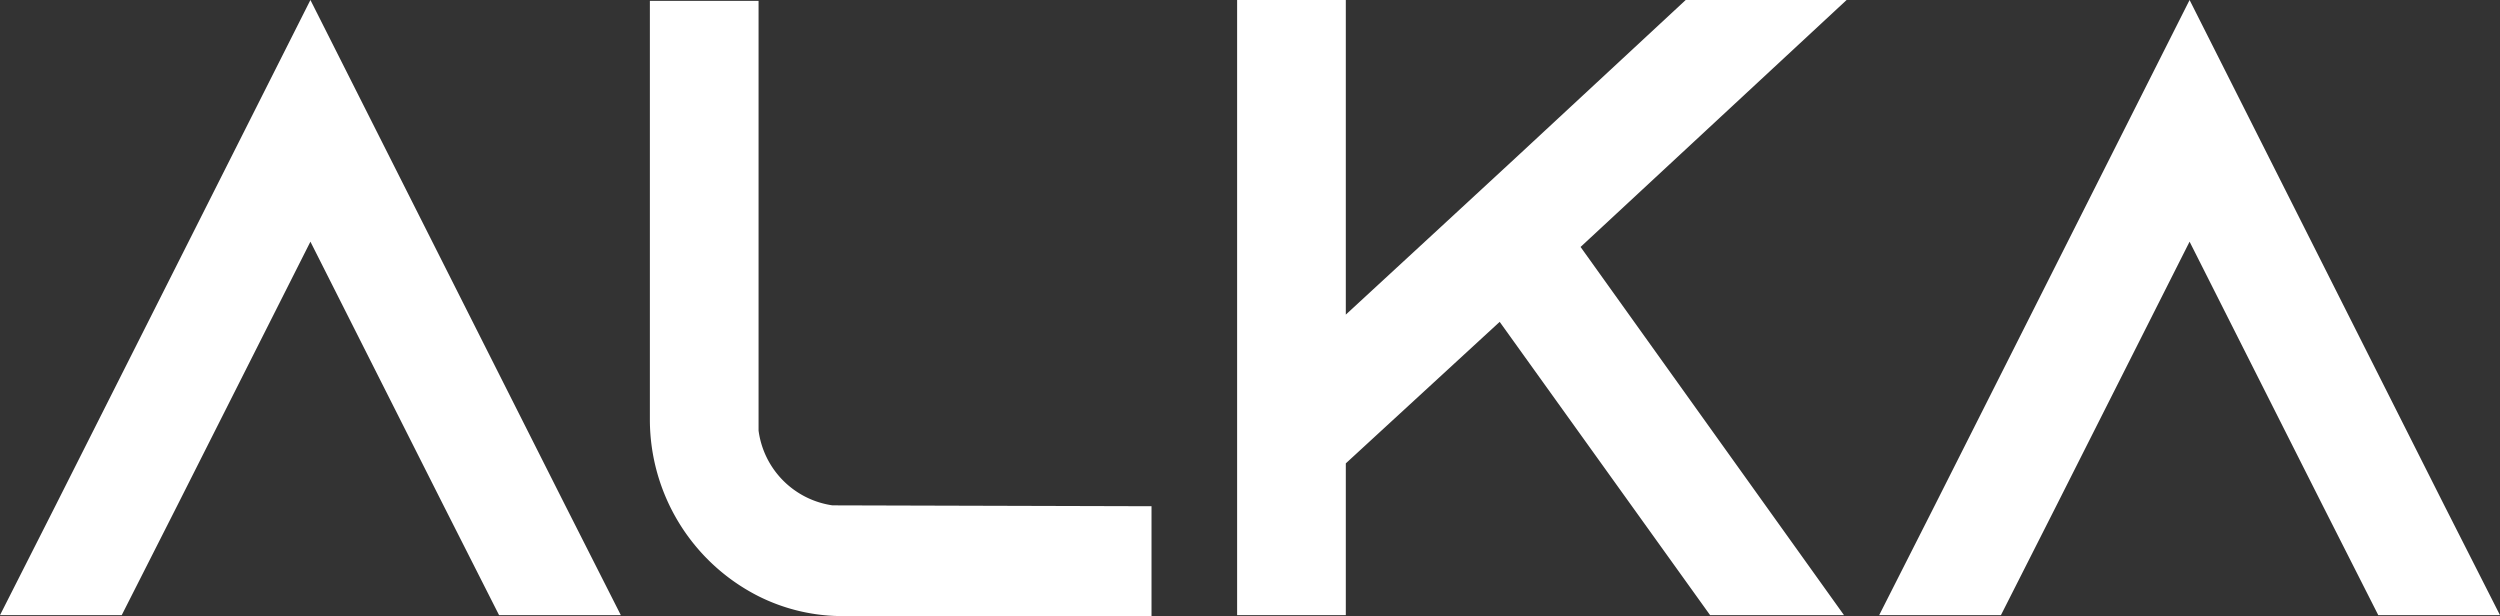 <svg xmlns="http://www.w3.org/2000/svg" viewBox="0 0 625.85 154.23"><rect x="0" y="0" width="625.85" height="154.23" fill="#333333" stroke="none"/><defs><style>.cls-1{isolation:isolate;}.cls-2{fill:#fff;fill-rule:evenodd;}</style></defs><g id="Layer_2" data-name="Layer 2"><g id="ALka" class="cls-1"><g id="ALka-2" data-name="ALka"><path class="cls-2" d="M77.71,0,13.93,126.51,0,154H30.47l13.94-27.5,33.3-66,33.3,66L124.94,154h30.48l-13.93-27.5ZM189.9,107.8V.22H162.69V105.16a49.59,49.59,0,0,0,27,44A46.91,46.91,0,0,0,211,154.23h77.27v-27.5l-79.88-.22A21.81,21.81,0,0,1,189.9,107.8ZM422,0,379.57,39.38l-20.24,18.7L336.91,78.76V0H309.7V154h27.21V116l38.52-35.43L428.11,154h33.52L395.68,61.82,462.28,0Zm189.9,126.51L548.14,0,484.36,126.51,470.43,154h30.48l13.93-27.5,33.3-66,33.3,66L595.38,154h30.47Z"/></g></g></g></svg>